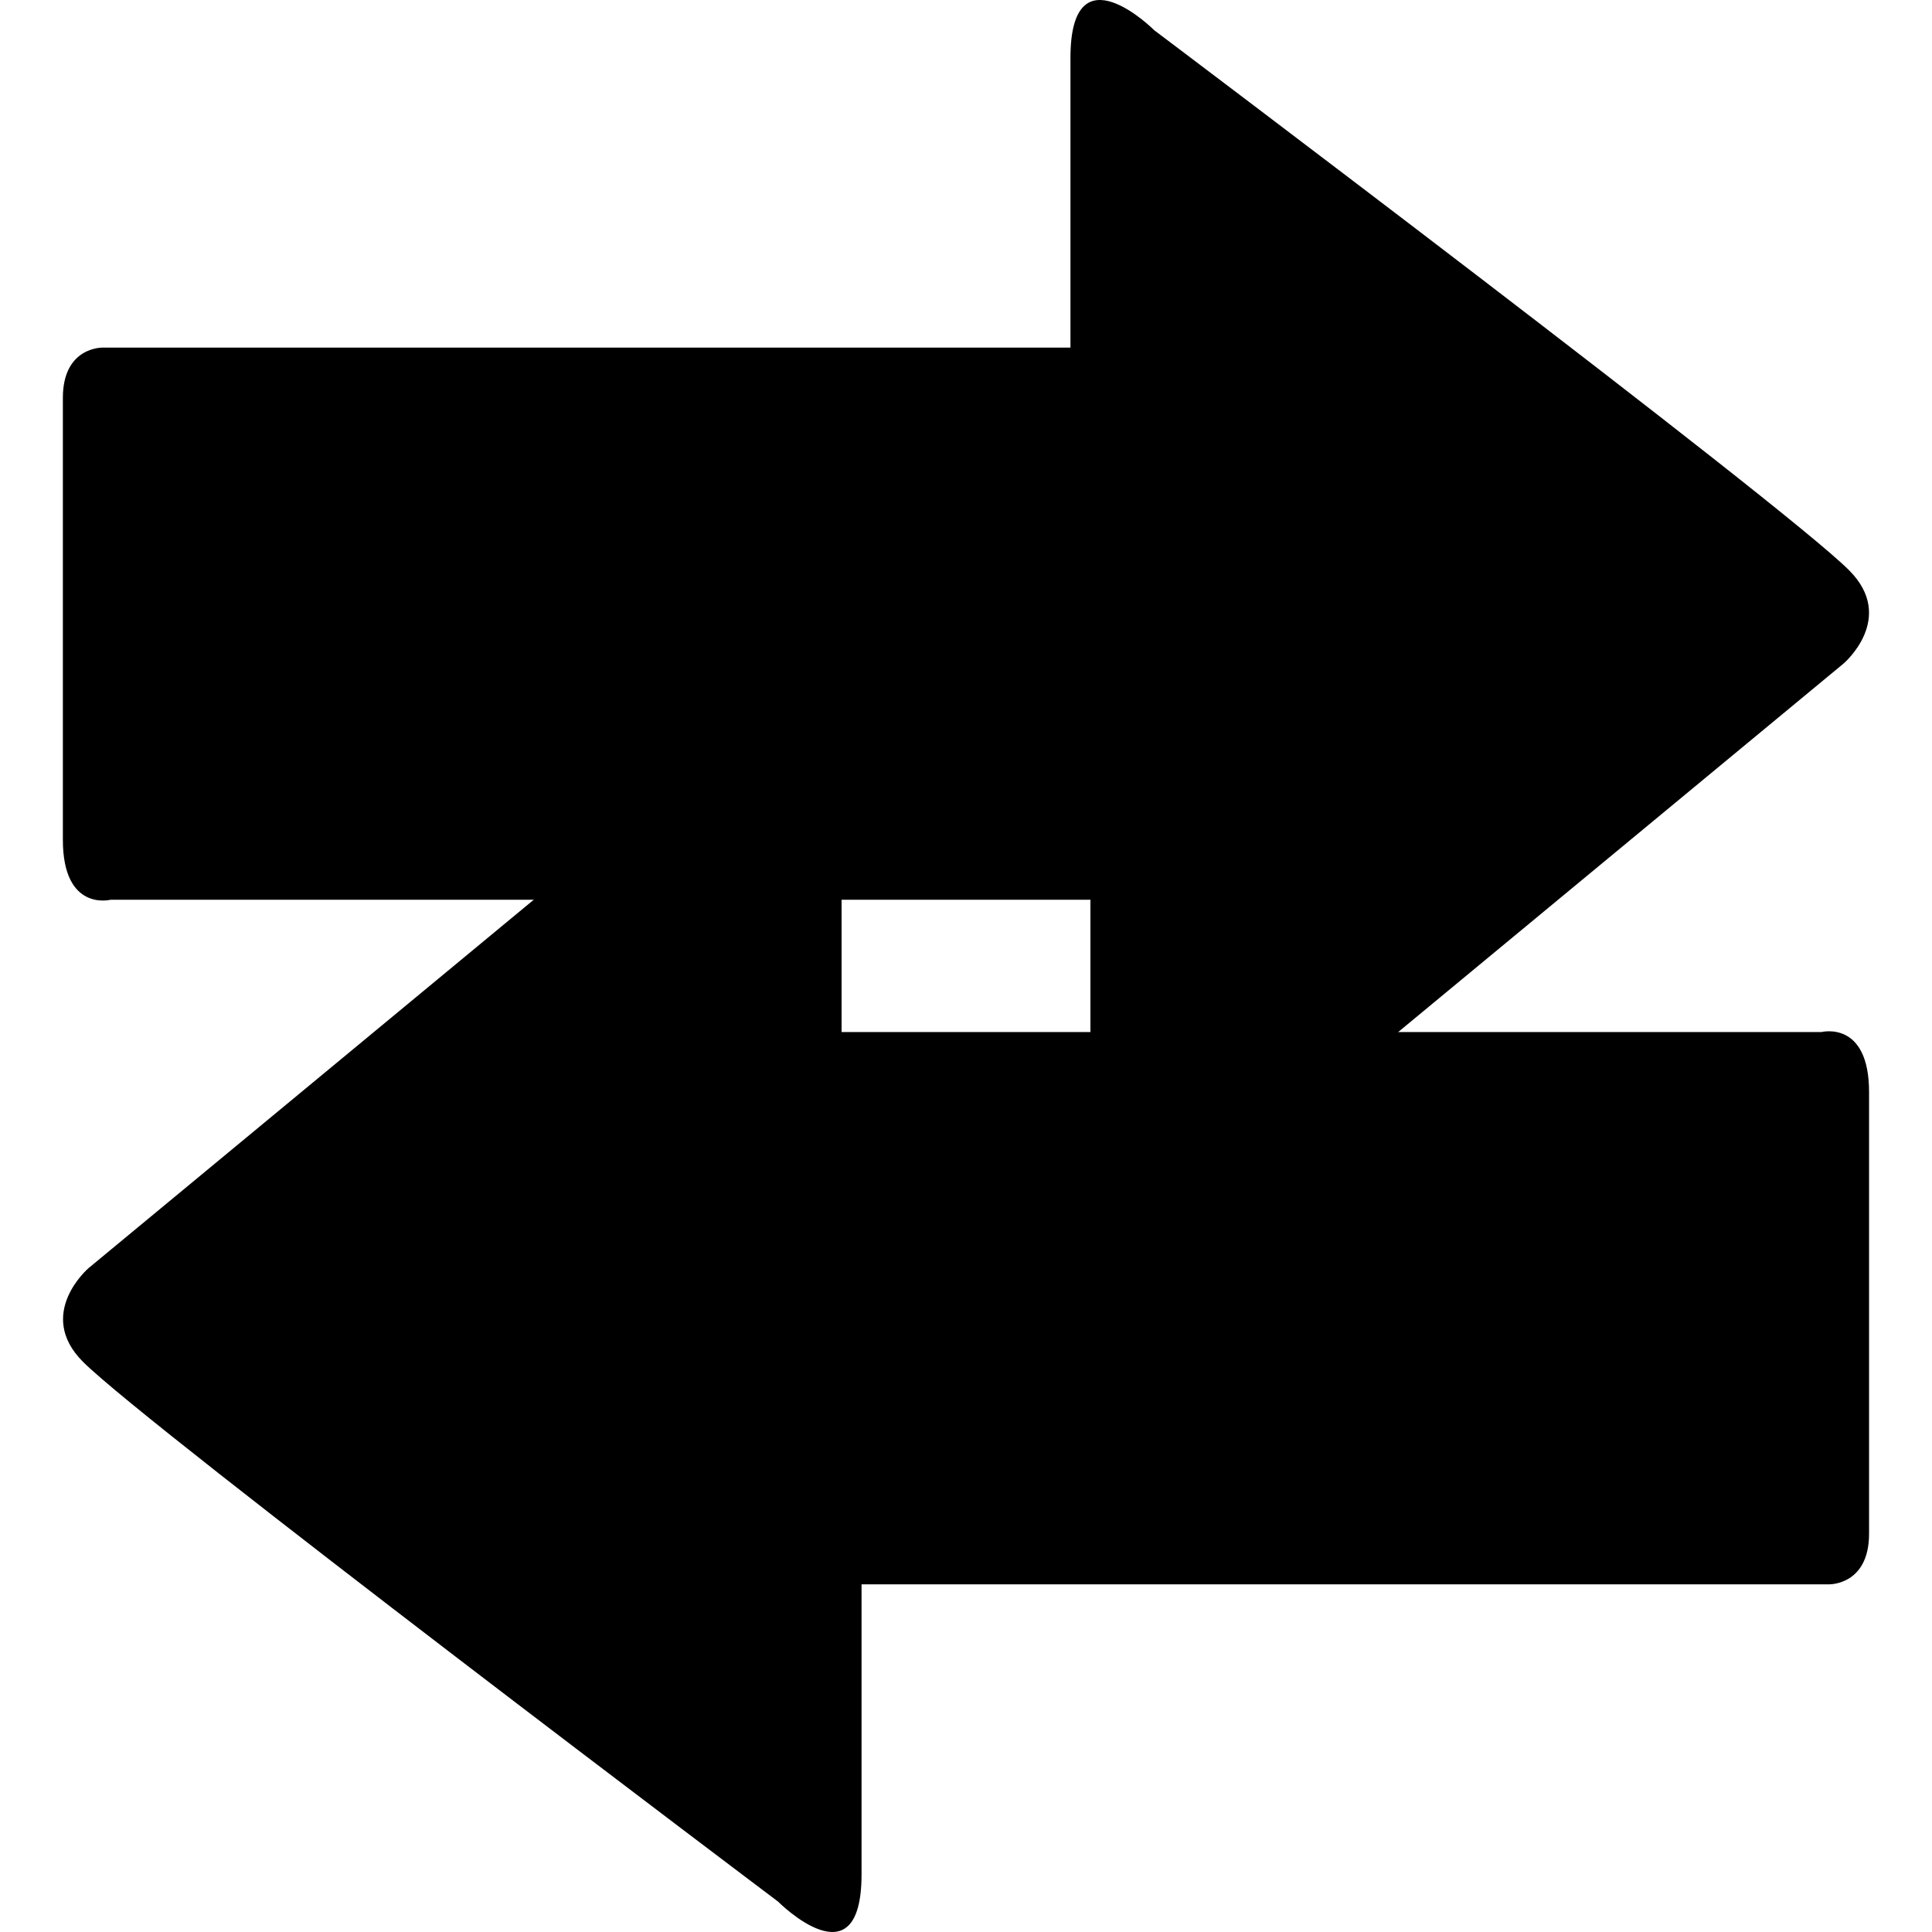 <?xml version="1.0" encoding="iso-8859-1"?>
<!-- Uploaded to: SVG Repo, www.svgrepo.com, Generator: SVG Repo Mixer Tools -->
<svg fill="#000000" height="800px" width="800px" version="1.1" id="Capa_1" xmlns="http://www.w3.org/2000/svg" xmlns:xlink="http://www.w3.org/1999/xlink" 
	 viewBox="0 0 28.641 28.641" xml:space="preserve">
<g>
	<path d="M1.313,18.799l9.979-8.257c0,0,1.184-1.25,1.184,0.11c0,1.362,0,4.648,0,4.648s0.799,0,2.027,0c3.511,0,9.899,0,12.498,0
		c0,0,0.707-0.182,0.707,0.89c0,1.073,0,5.78,0,6.547c0,0.765-0.593,0.75-0.593,0.75c-2.526,0-9.132,0-12.525,0
		c-1.102,0-1.818,0-1.818,0s0,2.64,0,4.298c0,1.651-1.238,0.405-1.238,0.405S2.209,21.166,1.23,20.188
		C0.52,19.477,1.313,18.799,1.313,18.799z"/>
	<path d="M27.331,9.836l-9.981,8.258c0,0-1.185,1.254-1.185-0.105s0-4.651,0-4.651s-0.799,0-2.026,0c-3.514,0-9.9,0-12.498,0
		c0,0-0.709,0.185-0.709-0.889c0-1.072,0-5.781,0-6.55c0-0.765,0.594-0.746,0.594-0.746c2.526,0,9.132,0,12.525,0
		c1.1,0,1.818,0,1.818,0s0-2.636,0-4.295c0-1.653,1.243-0.409,1.243-0.409s9.323,7.024,10.3,8.005
		C28.121,9.163,27.331,9.836,27.331,9.836z"/>
	<g>
	</g>
	<g>
	</g>
	<g>
	</g>
	<g>
	</g>
	<g>
	</g>
	<g>
	</g>
	<g>
	</g>
	<g>
	</g>
	<g>
	</g>
	<g>
	</g>
	<g>
	</g>
	<g>
	</g>
	<g>
	</g>
	<g>
	</g>
	<g>
	</g>
</g>
</svg>